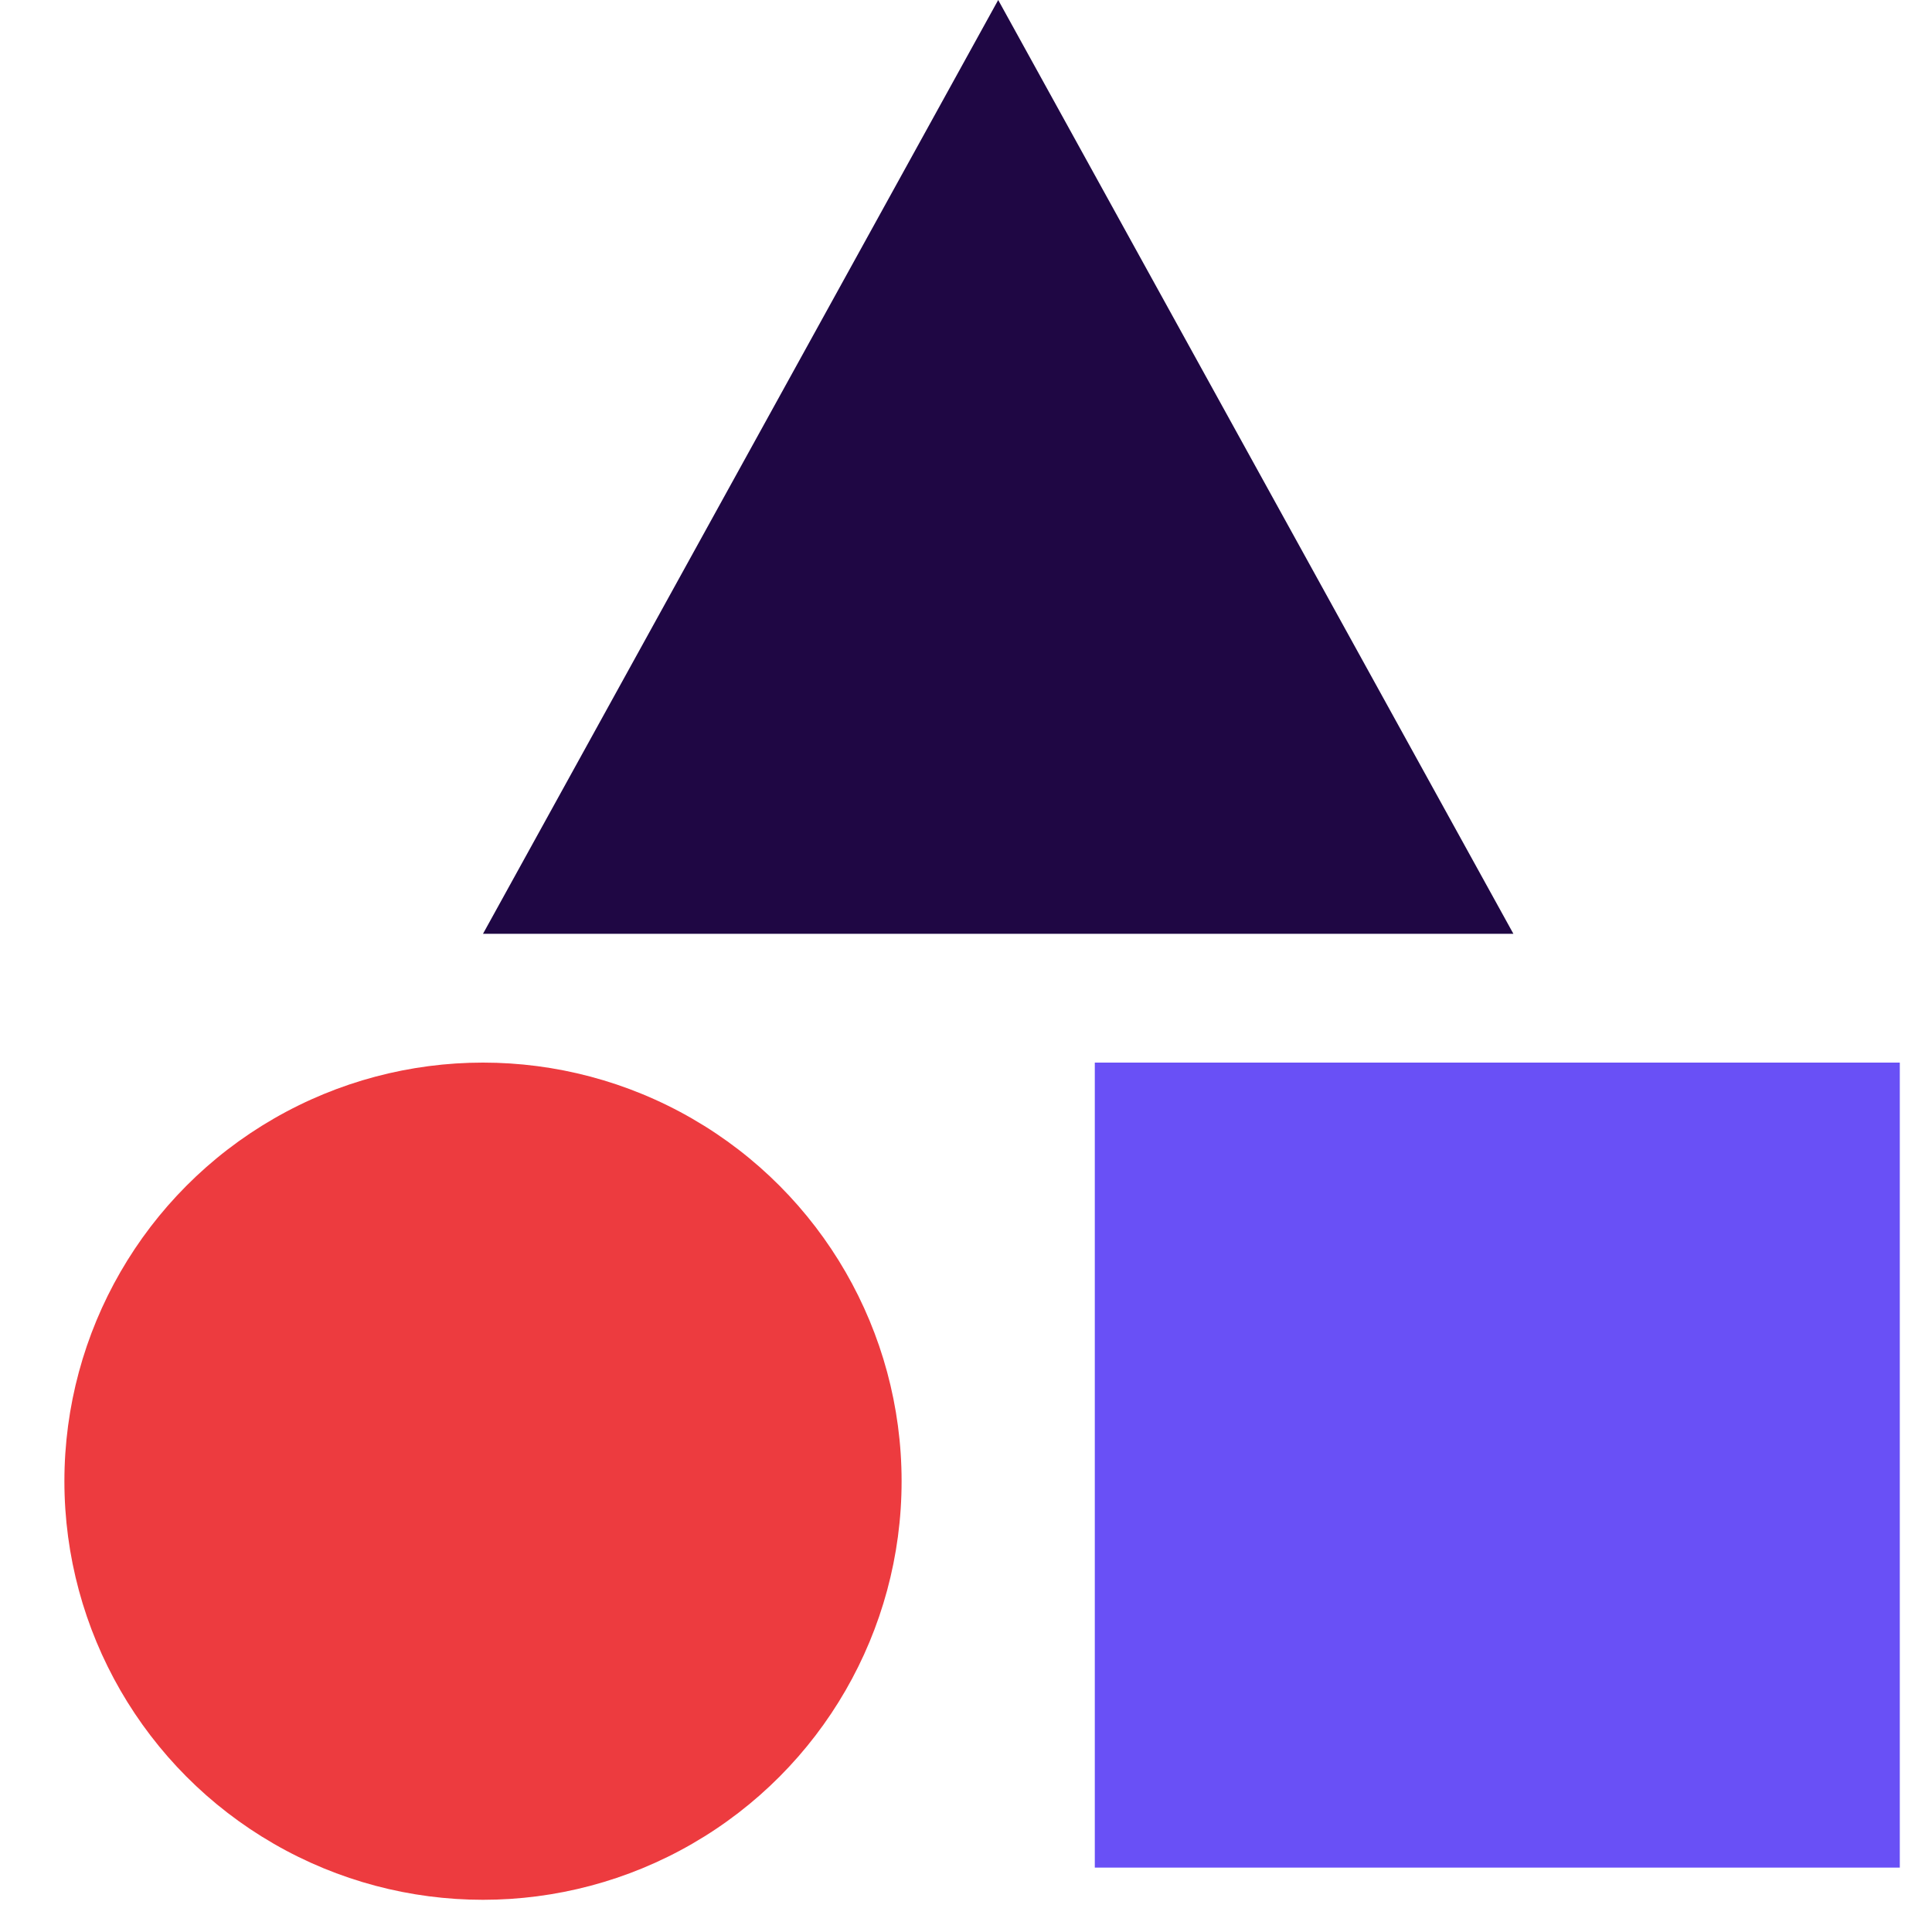 <svg width="60" height="60" viewBox="0 0 60 60" fill="none" xmlns="http://www.w3.org/2000/svg">
<path fill-rule="evenodd" clip-rule="evenodd" d="M31 0L15 29H47L31 0Z" fill="#1F0744"/>
<circle cx="15" cy="46" r="13" fill="#ED3B3F"/>
<rect x="34" y="33" width="25" height="25" fill="#6950F6"/>
</svg>
